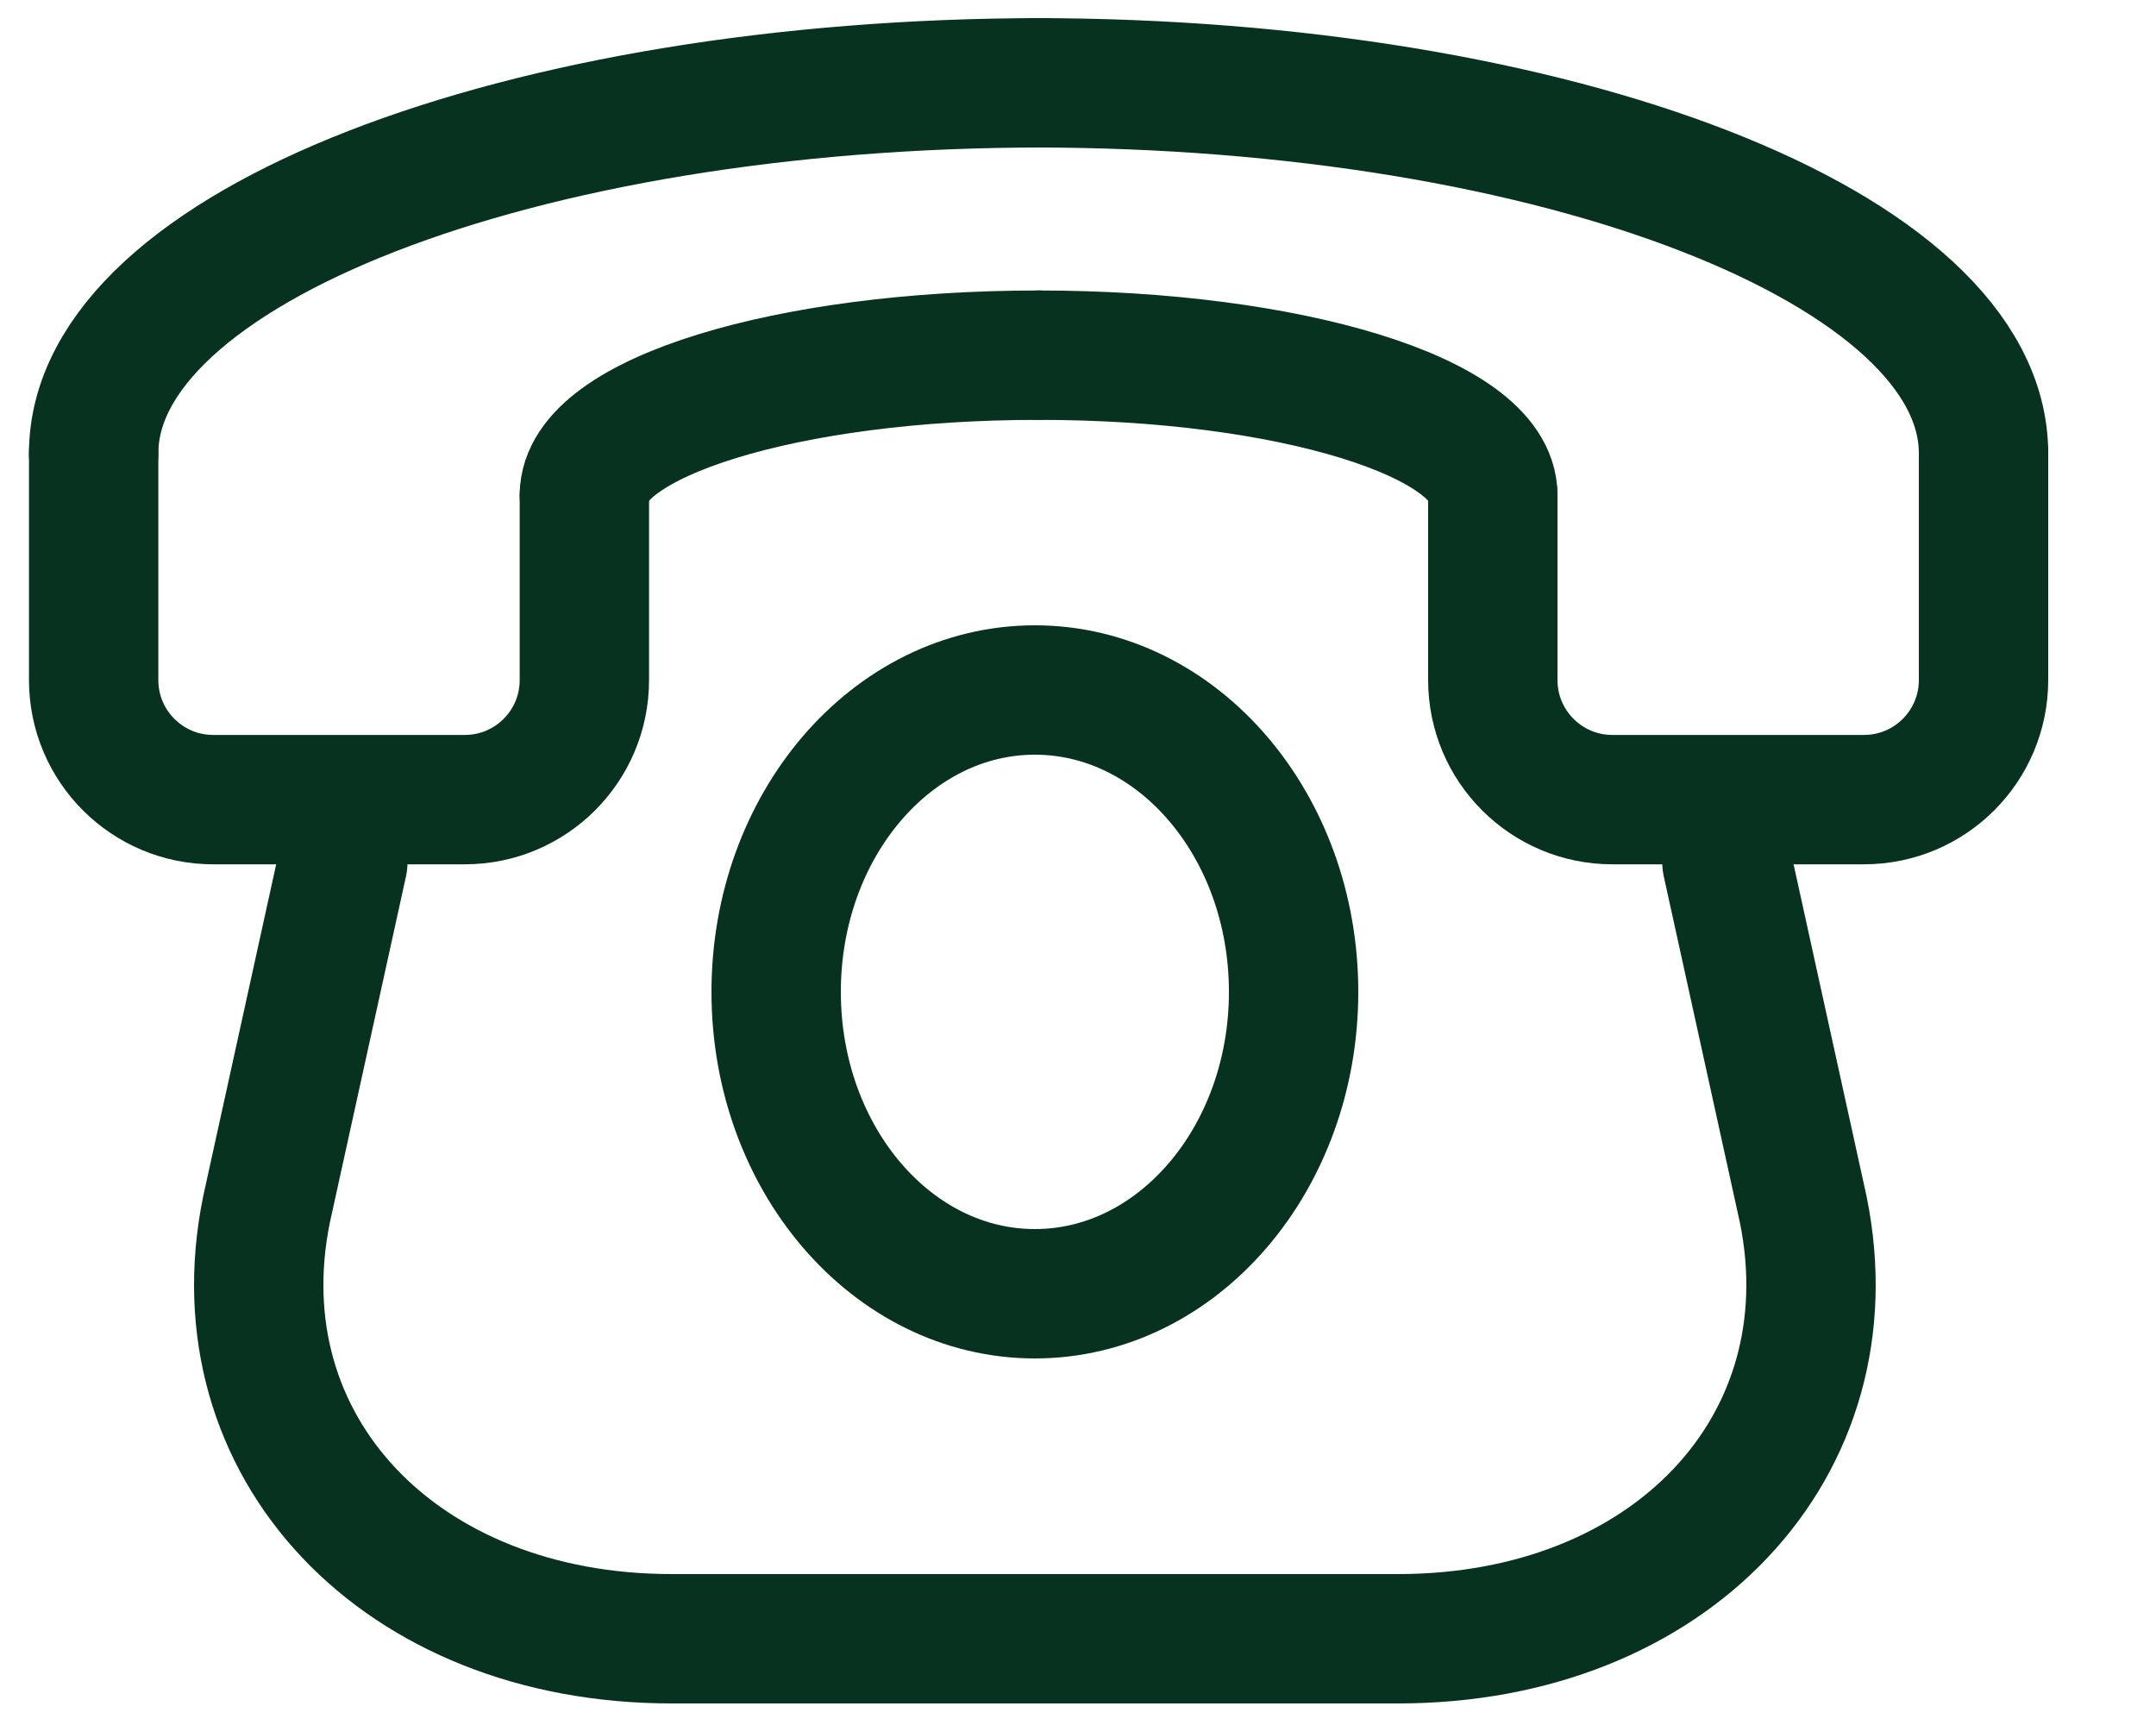 <svg width="25" height="20" viewBox="0 0 25 20" fill="none" xmlns="http://www.w3.org/2000/svg">
<path d="M6.776 5.741V7.885C6.776 8.65 6.156 9.271 5.39 9.271H2.472C1.706 9.271 1.086 8.65 1.086 7.885V5.256" stroke="#083220" stroke-width="1.5" stroke-linecap="round" stroke-linejoin="round"/>
<path d="M1.086 5.256C1.086 2.881 6.014 0.96 12.105 0.96" stroke="#083220" stroke-width="1.5" stroke-linecap="round" stroke-linejoin="round"/>
<path d="M6.776 5.741C6.776 4.844 9.132 4.118 12.043 4.118" stroke="#083220" stroke-width="1.5" stroke-linecap="round" stroke-linejoin="round"/>
<path d="M17.31 5.741V7.885C17.31 8.65 17.93 9.271 18.696 9.271H21.614C22.38 9.271 23 8.65 23 7.885V5.256" stroke="#083220" stroke-width="1.5" stroke-linecap="round" stroke-linejoin="round"/>
<path d="M23 5.256C23 2.881 18.071 0.96 11.981 0.96" stroke="#083220" stroke-width="1.5" stroke-linecap="round" stroke-linejoin="round"/>
<path d="M17.31 5.741C17.31 4.844 14.954 4.118 12.043 4.118" stroke="#083220" stroke-width="1.5" stroke-linecap="round" stroke-linejoin="round"/>
<path d="M20.025 10L20.91 14.025C21.468 16.772 19.365 19 16.212 19H7.789C4.636 19 2.531 16.772 3.09 14.025L3.975 10" stroke="#083220" stroke-width="1.5" stroke-linecap="round" stroke-linejoin="round"/>
<path d="M15 11.5C15 13.433 13.657 15 12 15C10.343 15 9 13.433 9 11.5C9 9.567 10.343 8 12 8C13.657 8 15 9.567 15 11.5Z" stroke="#083220" stroke-width="1.5" stroke-linecap="round" stroke-linejoin="round"/>
</svg>
